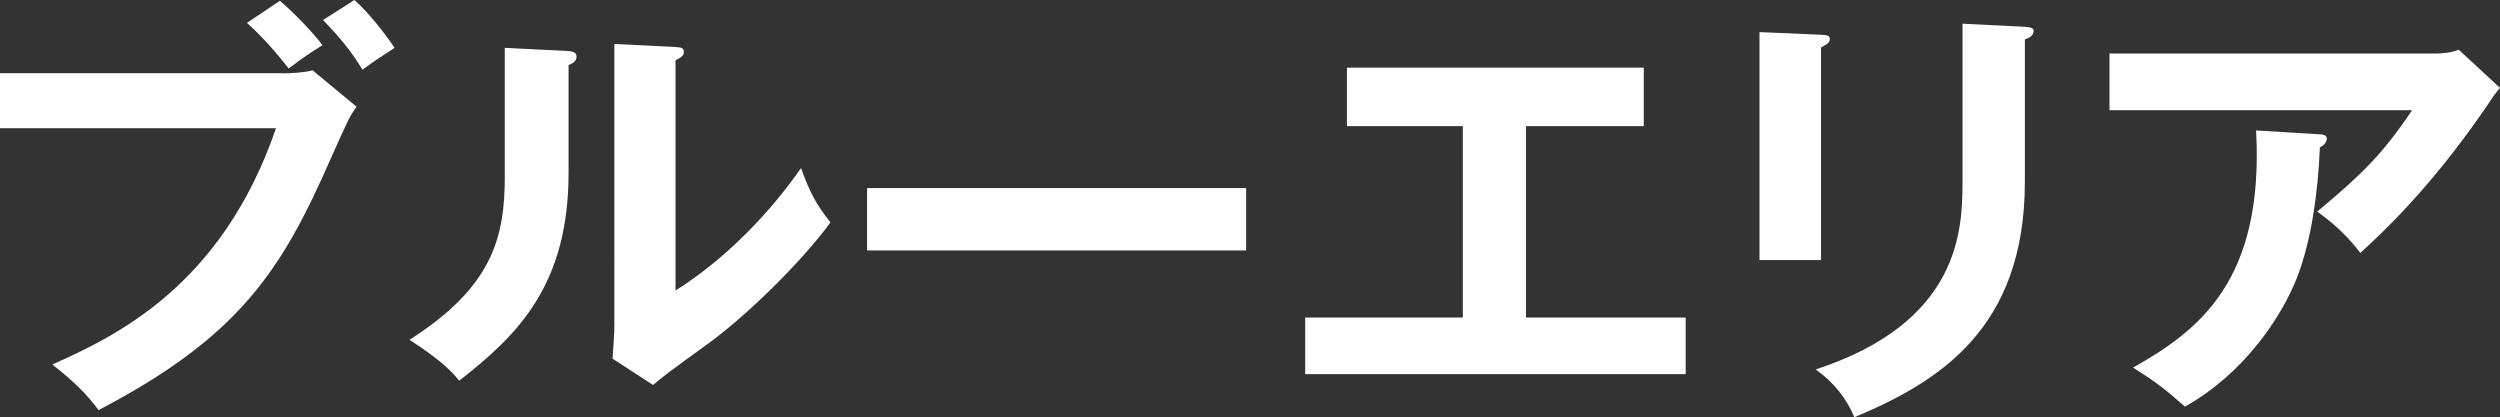 <?xml version="1.0" encoding="UTF-8"?><svg id="_レイヤー_2" xmlns="http://www.w3.org/2000/svg" viewBox="0 0 122.28 20.41"><rect x="0" y="0" width="122.28" height="20.41" fill="#333333" stroke="none"/><defs><style>.cls-1{fill:#fff;stroke-width:0px;}</style></defs><g id="L"><path class="cls-1" d="M13.81,3.59c.41,0,1.07-.04,1.48-.15l2.15,1.78c-.34.47-.43.67-1.25,2.51-2.41,5.5-4.47,8.72-11.37,12.33-.56-.77-1.25-1.44-2.26-2.23,2.99-1.35,8.27-3.76,10.94-11.56H0v-2.69h13.81ZM13.69.04c.64.54,1.61,1.53,2.08,2.17-.71.45-.82.52-1.65,1.14-.24-.3-1.03-1.33-2.04-2.23L13.69.04ZM17.34,0c.69.62,1.5,1.65,1.96,2.34-.86.56-.95.62-1.57,1.07-.58-.95-1.12-1.59-1.93-2.43l1.55-.99Z"/><path class="cls-1" d="M27.71,2.49c.21.02.49.02.49.28,0,.24-.21.34-.39.41v5.26c0,5.46-2.43,7.91-5.35,10.18-.34-.41-.77-.92-2.43-2,4.08-2.6,4.66-5.03,4.66-7.99V2.34l3.01.15ZM33.04,2.3c.24.02.41.02.41.24s-.21.3-.41.41v11.26c2.56-1.61,4.71-3.93,6.14-5.99.45,1.25.75,1.78,1.44,2.66-1.42,1.93-4.12,4.6-6.14,6.04-1.78,1.29-1.98,1.44-2.54,1.91l-1.98-1.29c.04-.58.09-1.12.09-1.7V2.15l2.99.15Z"/><path class="cls-1" d="M60.95,9.2v3.05h-18.54v-3.05h18.54Z"/><path class="cls-1" d="M74.65,15.53h7.8v2.77h-18.61v-2.77h7.71V6.17h-5.67v-2.86h14.52v2.86h-5.76v9.37Z"/><path class="cls-1" d="M89.07,1.7c.26.02.43.02.43.21,0,.21-.26.32-.43.41v10.4h-3.01V1.57l3.01.13ZM99.04,1.31c.32.02.43.09.43.19,0,.28-.28.37-.43.43v6.96c0,7.18-4.19,9.78-8.34,11.52-.37-.9-.99-1.7-1.89-2.34,7.03-2.3,7.18-6.79,7.18-9.15V1.16l3.05.15Z"/><path class="cls-1" d="M119.06,2.62c.39,0,.84-.04,1.2-.19l2.02,1.87c-.26.3-.34.43-.77,1.07-2.69,3.89-4.96,5.99-6.06,7-.47-.6-1.03-1.25-2.11-2.02,2.19-1.83,3.2-2.81,4.64-4.96h-14.8v-2.77h15.88ZM113.47,6.57c.15,0,.34.04.34.21,0,.24-.26.39-.34.43-.09,2.23-.43,4.58-1.1,6.32-.77,1.98-2.6,4.73-5.5,6.36-.97-.86-1.44-1.22-2.54-1.91,3.2-1.8,6.42-4.23,6.02-11.6l3.12.19Z"/></g></svg>